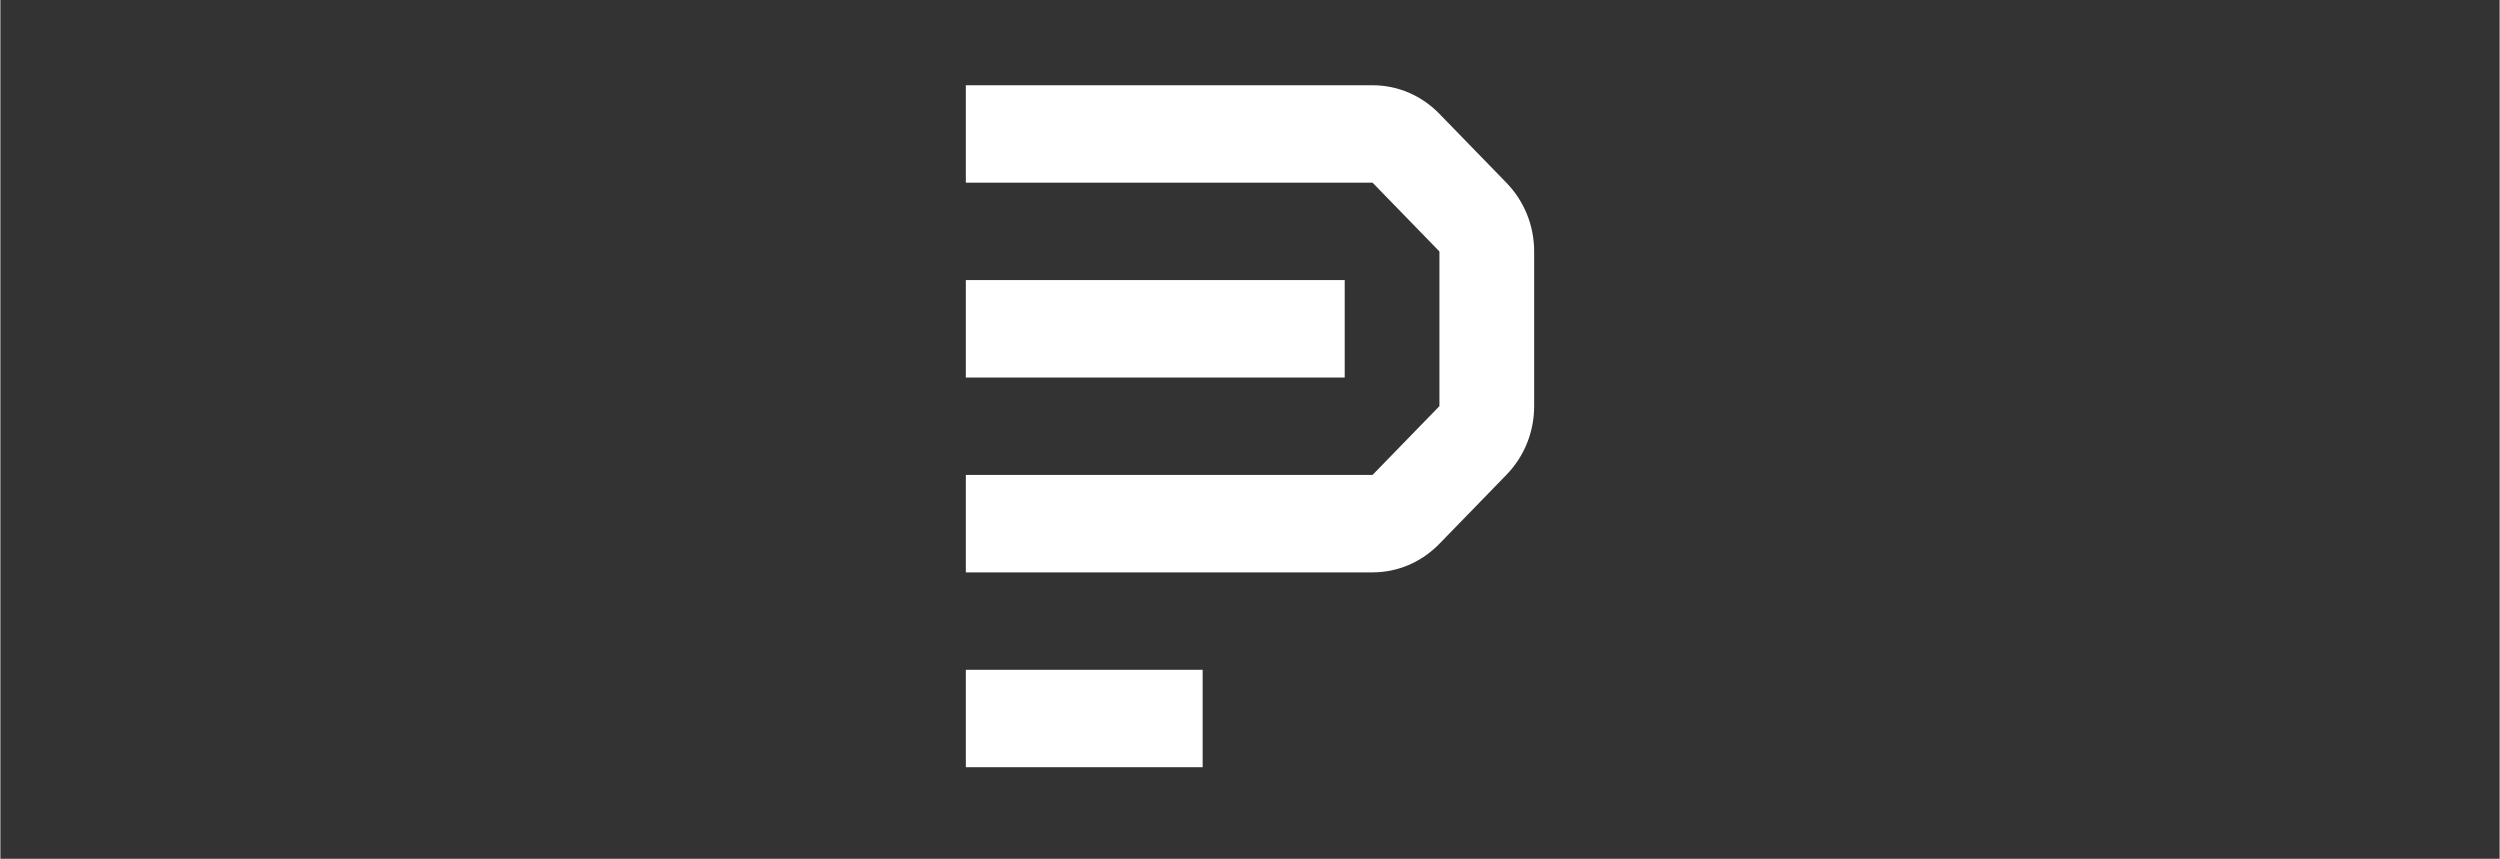 <svg xmlns="http://www.w3.org/2000/svg" xmlns:xlink="http://www.w3.org/1999/xlink" width="524" zoomAndPan="magnify" viewBox="0 0 392.88 135" height="180" preserveAspectRatio="xMidYMid meet" version="1.0"><rect x="0" y="0" width="392.88" height="135" fill="#333333" stroke="none"/><defs><clipPath id="4f2e1a9dcf"><path d="M 151 13.402 L 242 13.402 L 242 120.605 L 151 120.605 Z M 151 13.402 " clip-rule="nonzero"/></clipPath></defs><g clip-path="url(#4f2e1a9dcf)"><path fill="#ffffff" d="M 236.734 28.715 C 239.527 31.586 241.109 35.418 241.109 39.531 L 241.109 63.844 C 241.109 67.961 239.527 71.789 236.734 74.66 L 226.219 85.477 C 223.426 88.348 219.707 89.977 215.703 89.977 L 151.77 89.977 L 151.77 74.66 L 215.703 74.66 L 226.219 63.844 L 226.219 39.531 L 215.703 28.715 L 151.77 28.715 L 151.77 13.402 L 215.703 13.402 C 219.707 13.402 223.426 15.027 226.219 17.898 Z M 211.328 59.348 L 151.77 59.348 L 151.77 44.031 L 211.328 44.031 Z M 151.77 105.293 L 188.996 105.293 L 188.996 120.605 L 151.77 120.605 Z M 151.77 105.293 " fill-opacity="1" fill-rule="nonzero"/></g></svg>